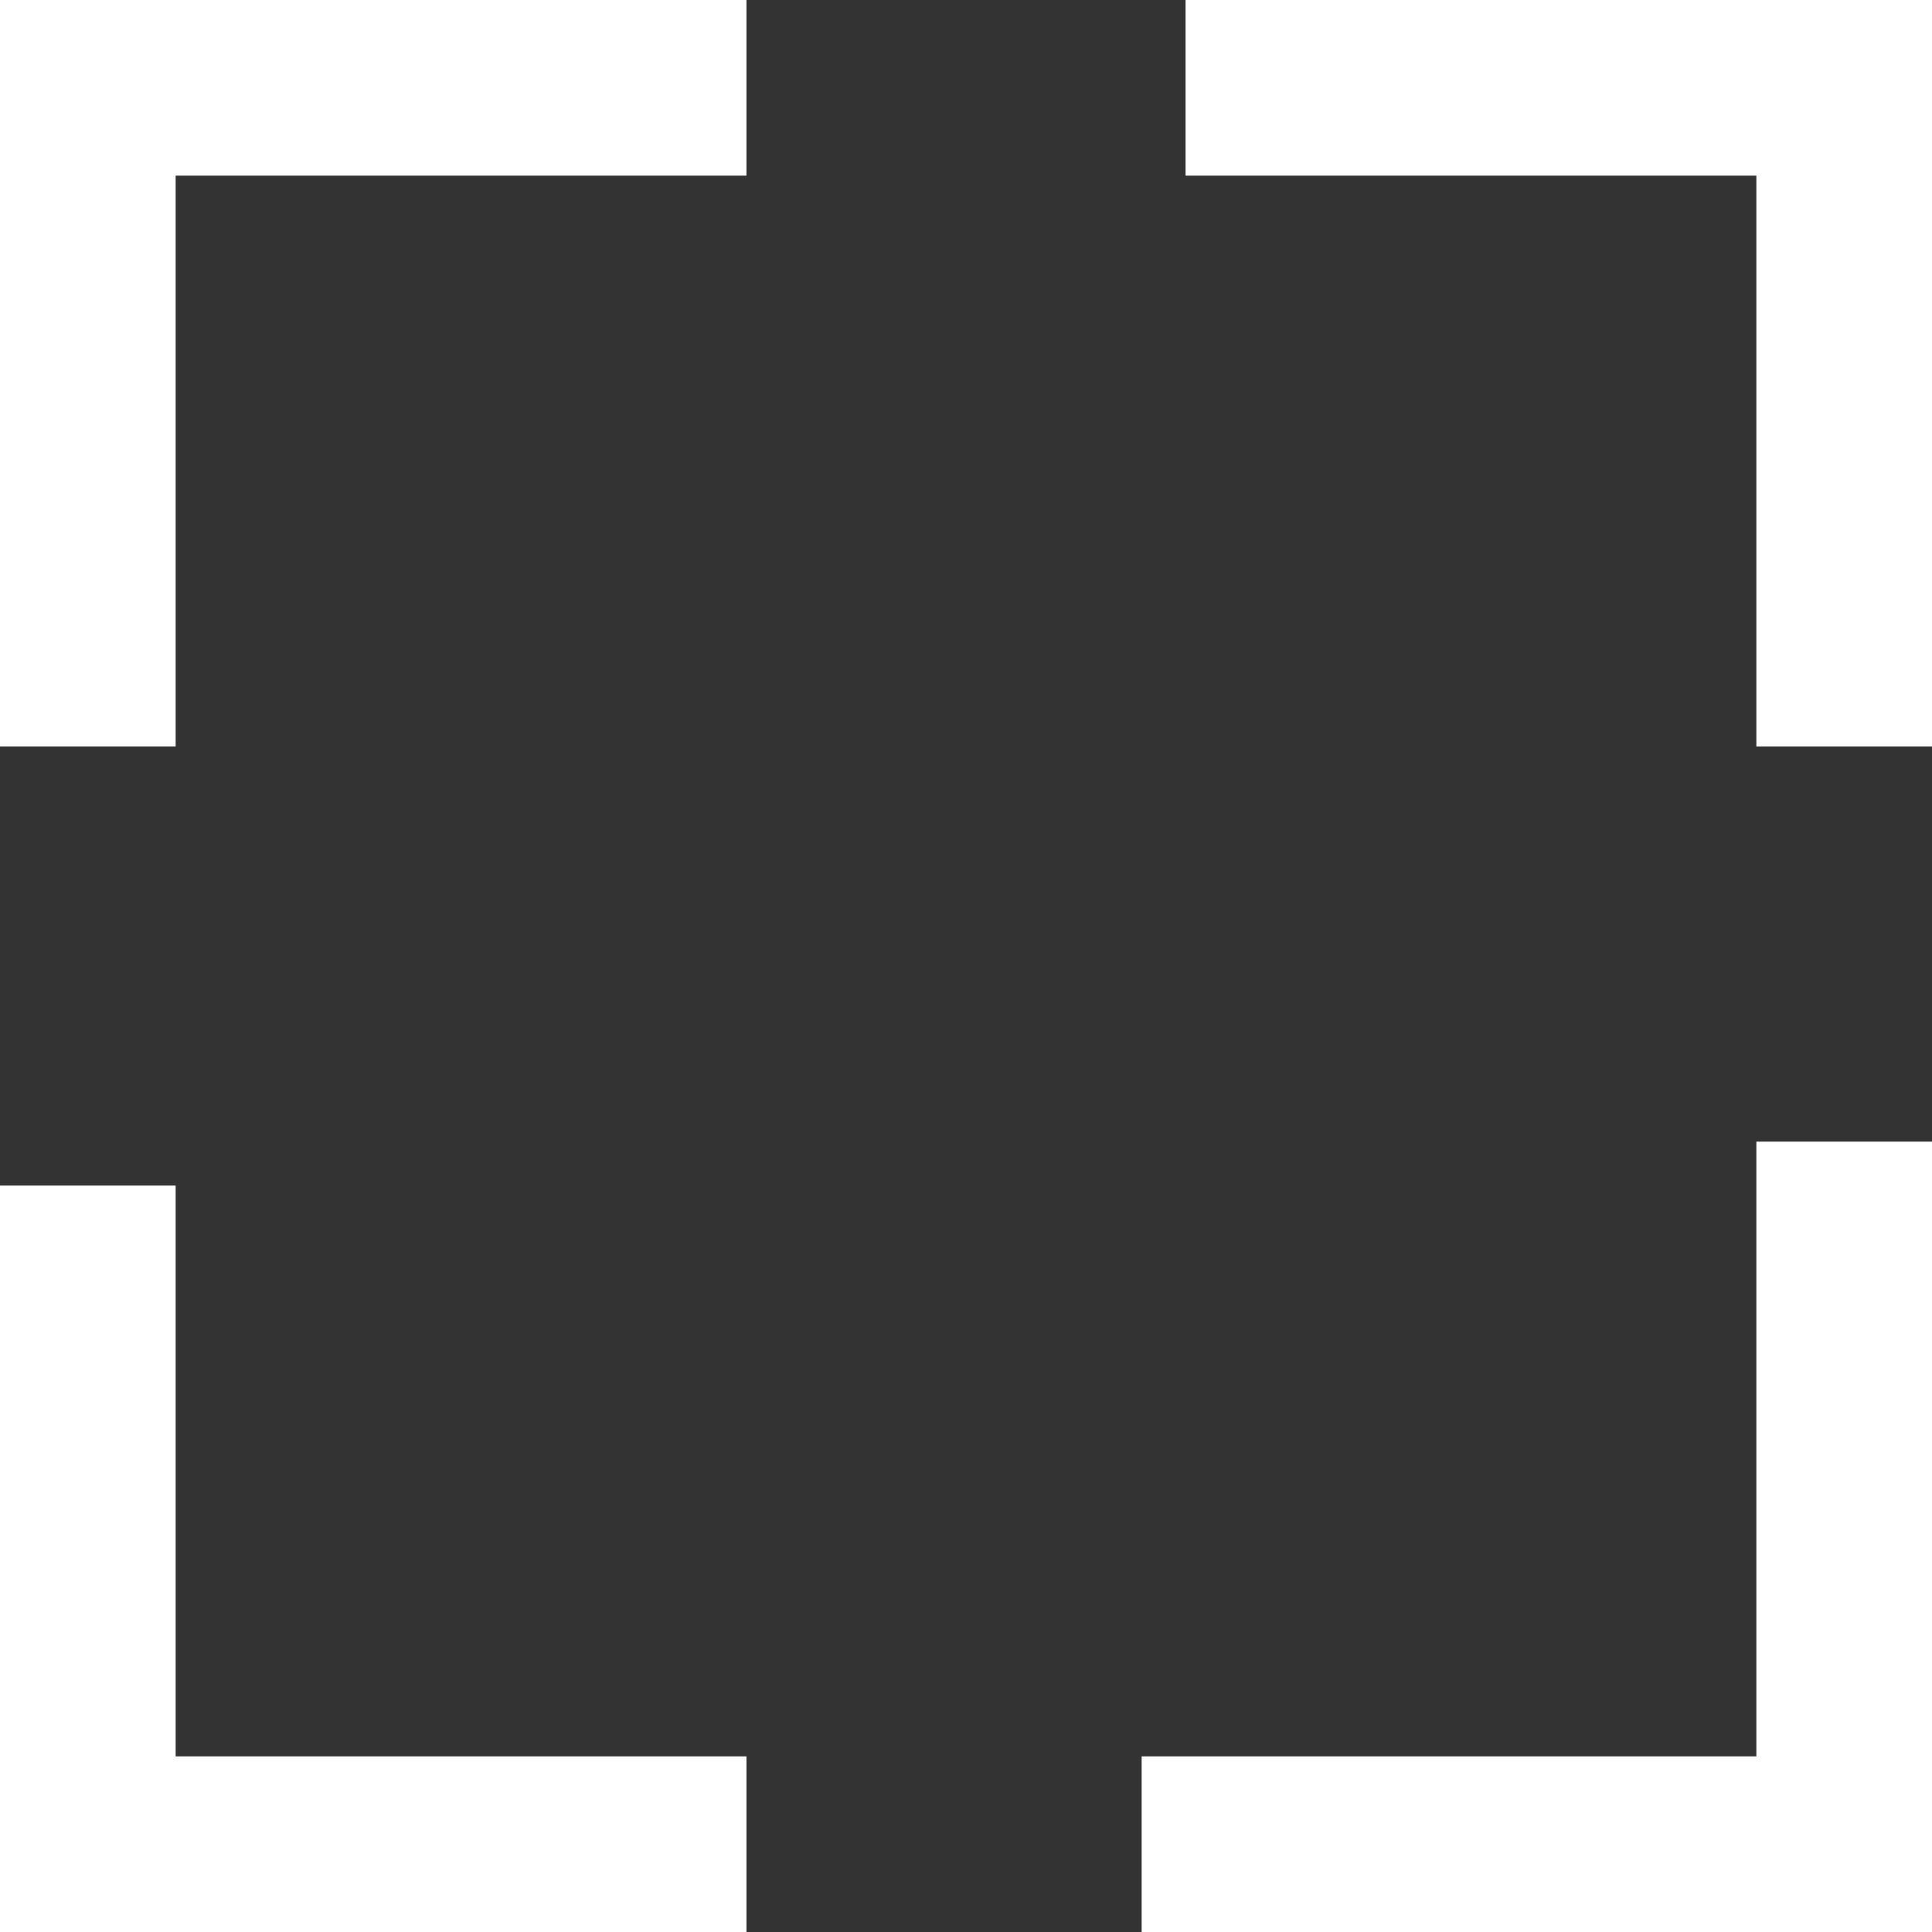 <svg width="22" height="22" viewBox="0 0 22 22" fill="none" xmlns="http://www.w3.org/2000/svg">
<rect x="0" y="0" width="22" height="22" fill="#333333" stroke="none"/>
<g clip-path="url(#clip0_6059_9991)">
<path d="M1 13.5V21H8.5" stroke="white" stroke-width="2"/>
<path d="M8.5 1L1 1L1 8.5" stroke="white" stroke-width="2"/>
<path d="M21 8.5L21 1L13.5 1" stroke="white" stroke-width="2"/>
<path d="M13 21L21 21L21 13" stroke="white" stroke-width="2"/>
</g>
<defs>
<clipPath id="clip0_6059_9991">
<rect width="22" height="22" fill="white"/>
</clipPath>
</defs>
</svg>

